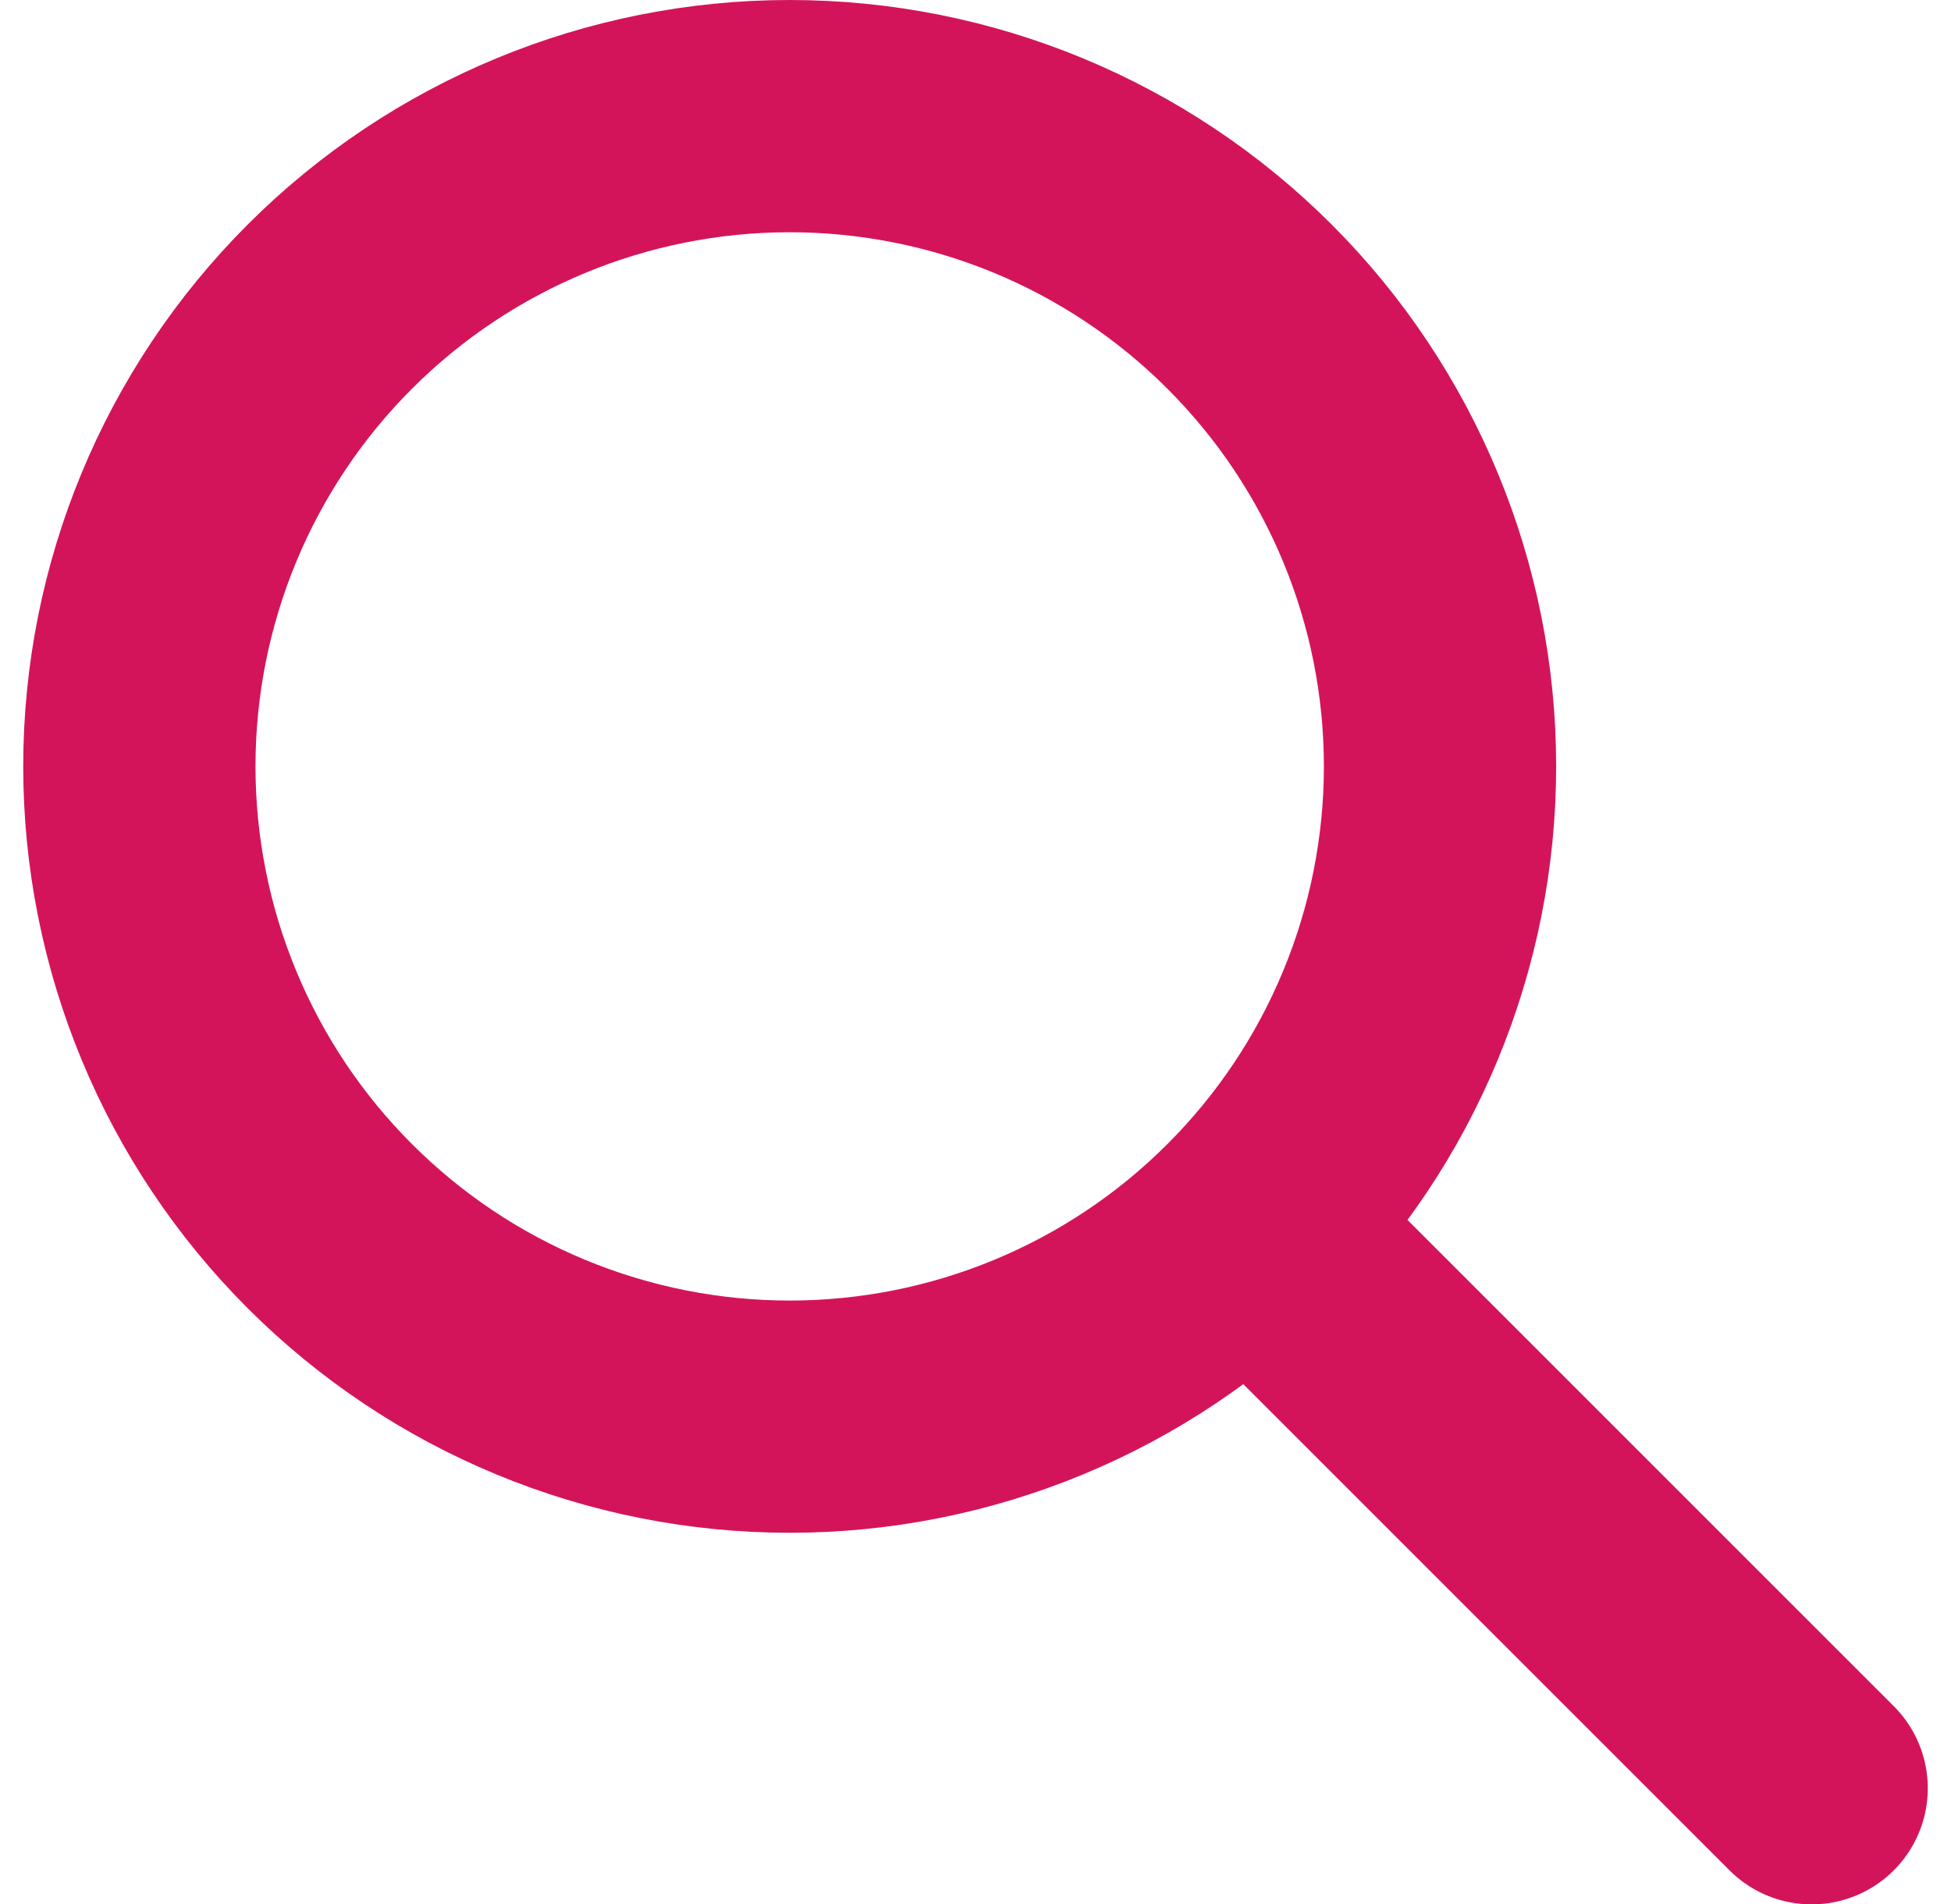 <svg width="42" height="41" viewBox="0 0 42 41" fill="none" xmlns="http://www.w3.org/2000/svg">
    <path d="M39 38.5L27 26.5M31 16.5C31 18.338 30.638 20.159 29.934 21.858C29.231 23.556 28.2 25.099 26.899 26.399C25.599 27.7 24.056 28.731 22.358 29.434C20.659 30.138 18.838 30.5 17 30.5C15.162 30.5 13.341 30.138 11.642 29.434C9.944 28.731 8.401 27.7 7.101 26.399C5.8 25.099 4.769 23.556 4.066 21.858C3.362 20.159 3 18.338 3 16.5C3 12.787 4.475 9.226 7.101 6.601C9.726 3.975 13.287 2.5 17 2.5C20.713 2.5 24.274 3.975 26.899 6.601C29.525 9.226 31 12.787 31 16.5Z"
          stroke="#D4145A" stroke-width="5" stroke-linecap="round" stroke-linejoin="round"/>
</svg>
